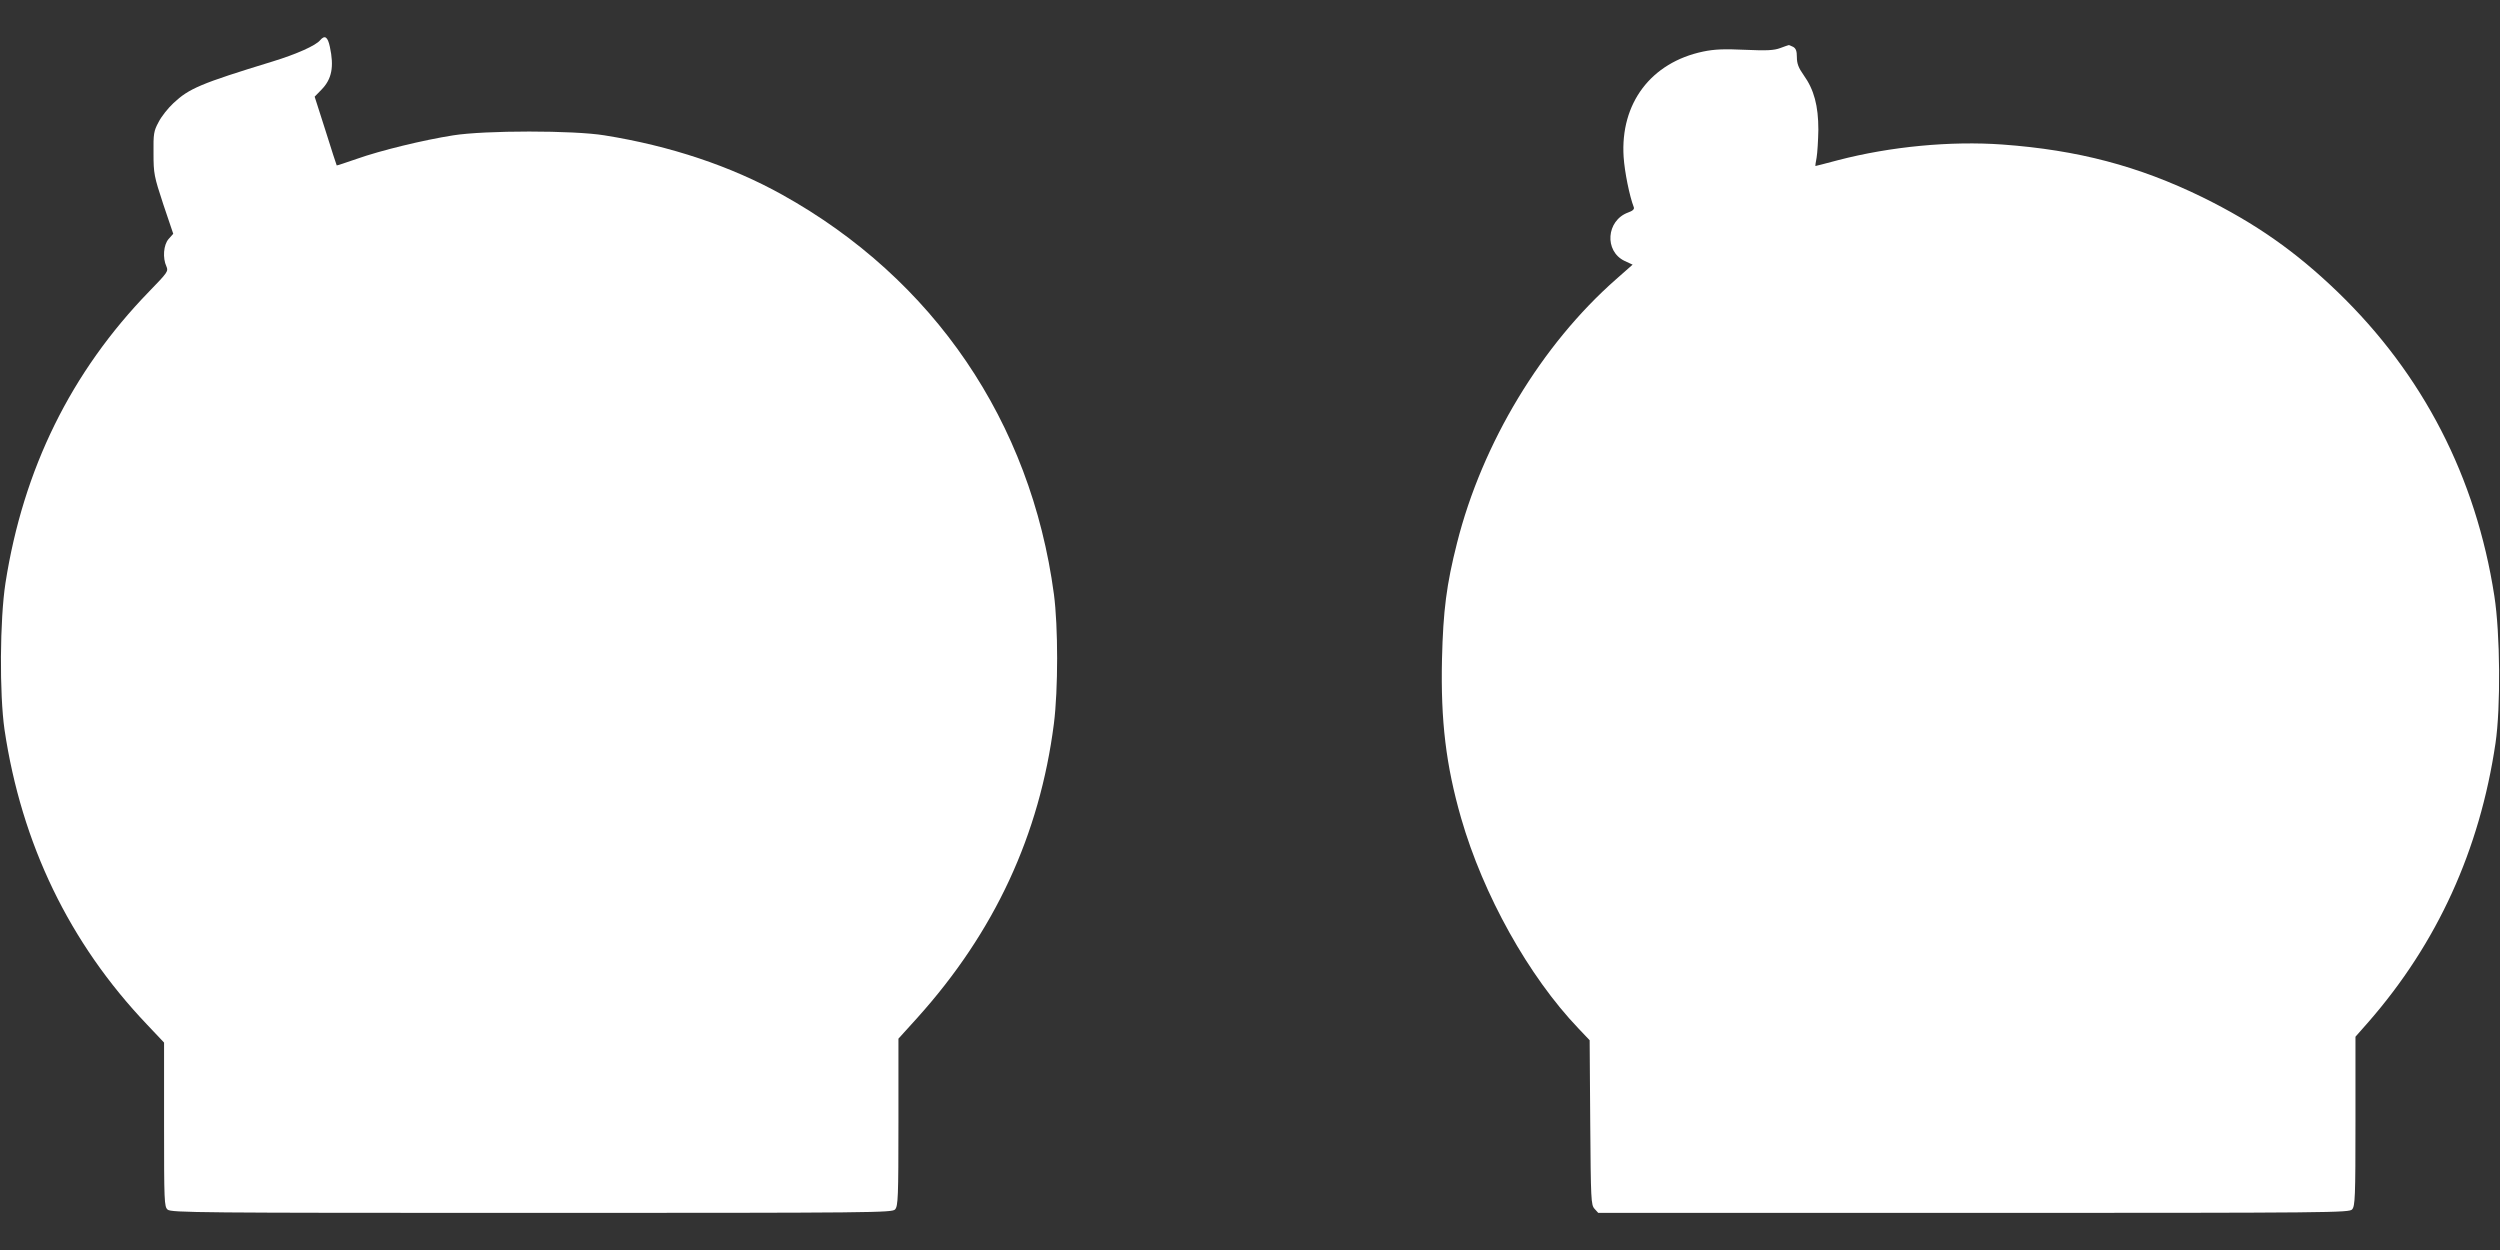 <?xml version="1.0" standalone="no"?>
<!DOCTYPE svg PUBLIC "-//W3C//DTD SVG 20010904//EN"
 "http://www.w3.org/TR/2001/REC-SVG-20010904/DTD/svg10.dtd">
<svg version="1.0" xmlns="http://www.w3.org/2000/svg"
 width="1280pt" height="640pt" viewBox="0 0 1280 640"
 preserveAspectRatio="xMidYMid meet">
<rect x="0" y="0" width="1280" height="640" fill="#333333" stroke="none"/>
<g transform="translate(0,640) scale(0.1,-0.1)"
fill="#ffffff" stroke="none">
<path d="M1639 6194 c-22 -27 -120 -71 -244 -109 -369 -113 -427 -138 -507
-213 -28 -26 -62 -69 -76 -97 -25 -46 -27 -60 -26 -160 0 -104 3 -118 50 -261
l51 -151 -24 -27 c-26 -30 -31 -97 -11 -140 11 -25 6 -31 -88 -128 -401 -413
-645 -910 -736 -1493 -29 -188 -31 -568 -5 -750 87 -585 332 -1093 730 -1511
l87 -92 0 -419 c0 -394 1 -421 18 -436 17 -16 161 -17 1864 -17 1775 0 1846 1
1861 18 15 17 17 62 17 446 l0 428 96 106 c396 440 627 937 700 1507 22 174
22 497 0 663 -118 883 -616 1614 -1391 2045 -262 146 -572 250 -910 304 -158
26 -612 26 -775 0 -152 -24 -371 -77 -495 -121 -55 -19 -100 -34 -101 -33 -1
1 -27 81 -57 177 l-56 175 35 36 c53 54 65 117 43 219 -11 52 -26 62 -50 34z"/>
<path d="M9115 6154 c-32 -12 -69 -14 -180 -9 -109 5 -157 3 -215 -9 -267 -56
-425 -265 -407 -540 5 -76 30 -200 52 -257 4 -10 -6 -19 -29 -27 -112 -41
-123 -198 -18 -248 l41 -19 -85 -75 c-380 -334 -685 -838 -814 -1350 -54 -213
-71 -346 -77 -595 -7 -316 20 -542 98 -814 113 -392 345 -809 601 -1077 l57
-60 3 -421 c3 -398 4 -422 22 -442 l19 -21 1922 0 c1849 0 1923 1 1938 18 15
17 17 63 17 451 l0 433 67 76 c352 404 569 879 650 1427 27 183 24 562 -6 754
-94 608 -365 1134 -802 1556 -216 208 -420 351 -694 486 -326 159 -637 241
-1022 269 -266 19 -573 -10 -842 -80 -63 -17 -115 -30 -116 -30 -1 0 1 19 6
43 4 23 8 88 9 143 0 122 -22 205 -75 279 -27 38 -35 60 -35 92 0 32 -5 45
-19 53 -11 5 -21 10 -23 9 -2 0 -21 -7 -43 -15z"/>
</g>
</svg>
